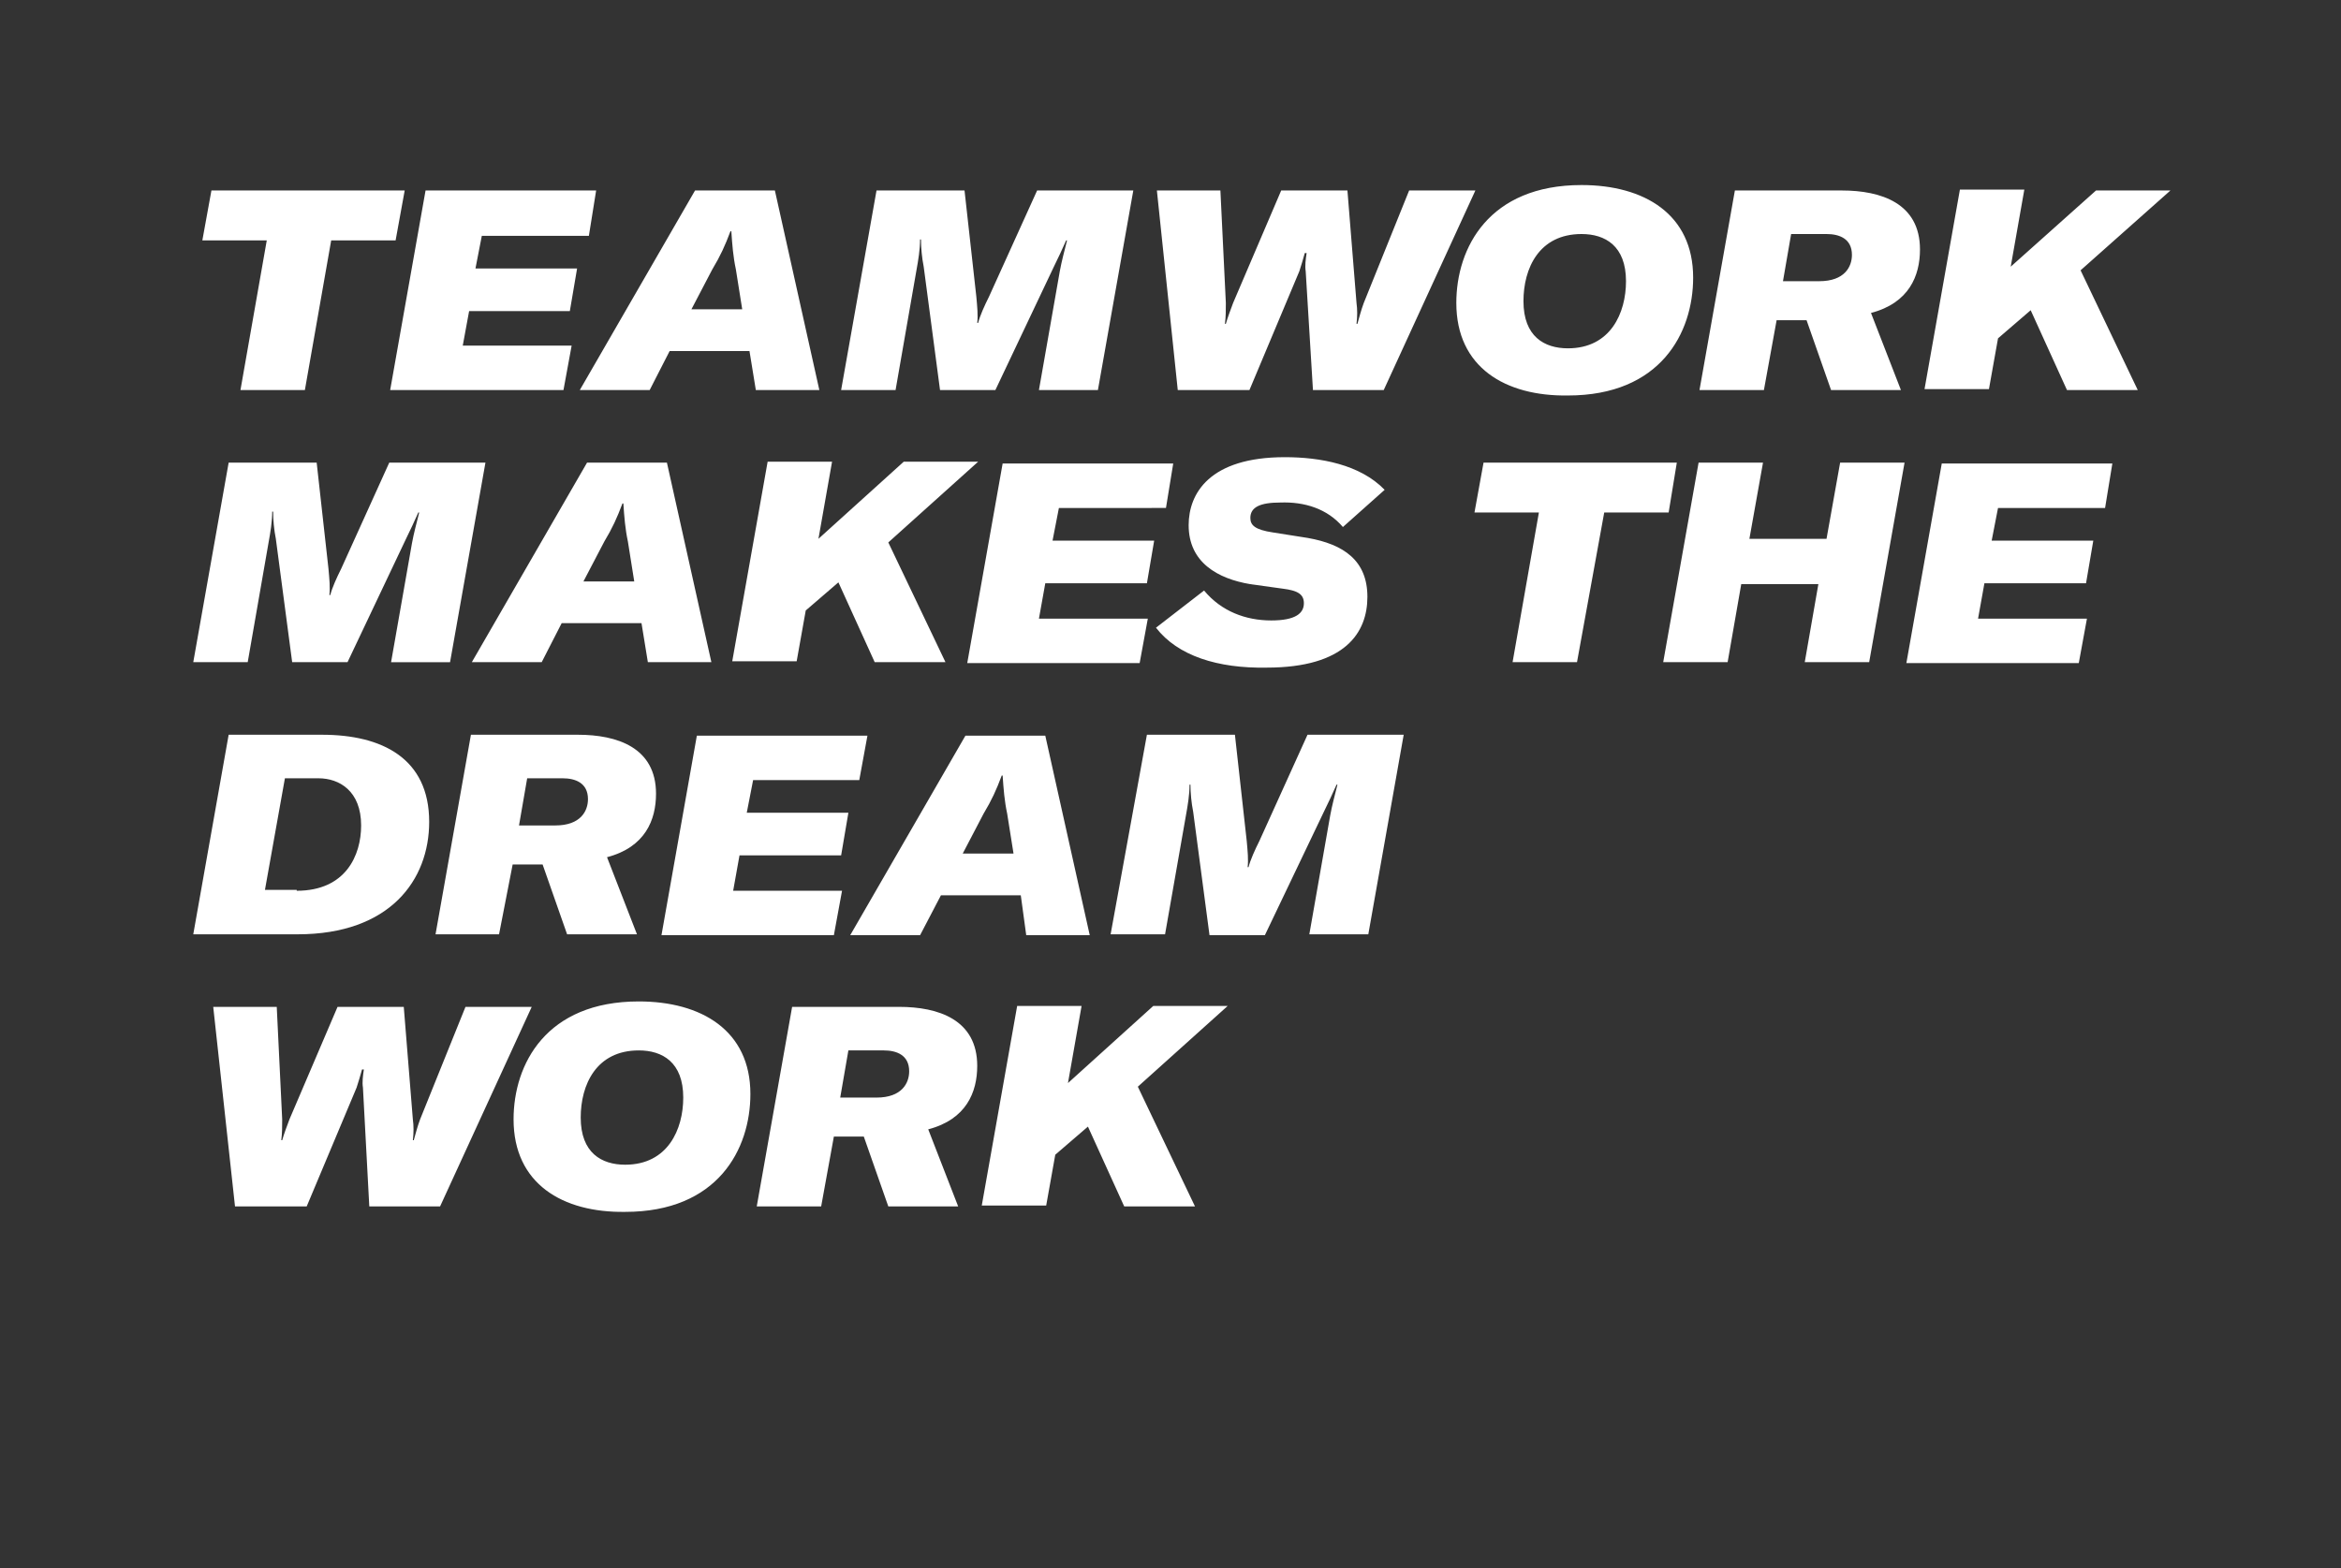 <?xml version="1.0" encoding="utf-8"?>
<!-- Generator: Adobe Illustrator 26.5.0, SVG Export Plug-In . SVG Version: 6.00 Build 0)  -->
<svg version="1.1" id="ELI" xmlns="http://www.w3.org/2000/svg" xmlns:xlink="http://www.w3.org/1999/xlink" x="0px" y="0px"
	 viewBox="0 0 258 172.9" style="enable-background:new 0 0 258 172.9;" xml:space="preserve">
<rect x="0" y="0" width="258" height="172.9" fill="#333333" stroke="none"/>
<style type="text/css">
	.st0{fill:#FFFFFF;}
</style>
<path class="st0" d="M43.6,26.5h-7.1L33.6,43h-7.1l2.9-16.5h-7.1l1-5.5h21.3L43.6,26.5z M53.1,26l-0.7,3.6h11.2l-0.8,4.7H51.7
	L51,38.1h12L62.1,43H43l3.9-22h18.8L64.9,26H53.1z M82.6,38.7h-8.8L71.6,43h-7.7l12.7-22h8.8l4.9,22h-7L82.6,38.7z M81.8,34.1
	l-0.7-4.4c-0.3-1.4-0.4-2.7-0.5-4.2h-0.1c-0.6,1.6-1.1,2.7-2,4.2l-2.3,4.4H81.8z M96.6,21h9.7l1.3,11.7c0.1,1.1,0.2,2.1,0.1,2.9h0.1
	c0.2-0.8,0.7-1.9,1.2-2.9l5.3-11.7h10.6L121,43h-6.5l2.3-13.1c0.2-1.1,0.5-2.2,0.8-3.4h-0.1c-0.4,0.9-0.9,2-1.4,3L109.7,43h-6.1
	l-1.8-13.6c-0.2-1-0.3-2.1-0.3-3h-0.1c0,1.1-0.2,2.3-0.4,3.4L98.7,43h-6L96.6,21z M127.5,21h7l0.6,12.4c0,0.8,0,1.5-0.1,2.3h0.1
	c0.2-0.7,0.5-1.5,0.8-2.3l5.3-12.4h7.3l1,12.4c0.1,0.7,0.1,1.5,0,2.3h0.1c0.2-0.7,0.4-1.5,0.7-2.3l5-12.4h7.3l-10.1,22h-7.8
	l-0.8-13.1c-0.1-0.6,0-1.3,0.1-2h-0.2c-0.2,0.7-0.4,1.4-0.6,2L137.7,43h-7.9L127.5,21z M160.5,33.4c0-6.1,3.6-13,13.8-13
	c6.9,0,12.3,3.2,12.3,10.2c0,6.1-3.6,13-13.8,13C165.9,43.7,160.5,40.5,160.5,33.4z M179.2,31c0-3.9-2.3-5.2-4.9-5.2
	c-4.7,0-6.4,3.8-6.4,7.4c0,3.9,2.3,5.2,4.9,5.2C177.5,38.4,179.2,34.5,179.2,31z M206.2,34.5l3.3,8.5h-7.7l-2.7-7.7h-3.3l-1.4,7.7
	h-7.1l3.9-22H203c4.3,0,8.6,1.4,8.6,6.5C211.6,30.4,210.4,33.4,206.2,34.5z M196.5,31h4c2.8,0,3.6-1.6,3.6-2.9
	c0-1.8-1.4-2.3-2.8-2.3h-3.9L196.5,31z M229.3,29.8l6.3,13.2h-7.8l-4-8.8l-3.6,3.1l-1,5.6h-7.1l3.9-22h7.1l-1.5,8.5L231,21h8.2
	L229.3,29.8z M25.2,51h9.7l1.3,11.7c0.1,1.1,0.2,2.1,0.1,2.9h0.1c0.2-0.8,0.7-1.9,1.2-2.9L42.9,51h10.6l-3.9,22h-6.5l2.3-13.1
	c0.2-1.1,0.5-2.2,0.8-3.4h-0.1c-0.4,0.9-0.9,2-1.4,3L38.3,73h-6.1l-1.8-13.6c-0.2-1-0.3-2.1-0.3-3H30c0,1.1-0.2,2.3-0.4,3.4L27.3,73
	h-6L25.2,51z M70.7,68.7h-8.8L59.7,73H52l12.7-22h8.8l4.9,22h-7L70.7,68.7z M69.9,64.1l-0.7-4.4c-0.3-1.4-0.4-2.7-0.5-4.2h-0.1
	c-0.6,1.6-1.1,2.7-2,4.2l-2.3,4.4H69.9z M97.9,59.8l6.3,13.2h-7.8l-4-8.8l-3.6,3.1l-1,5.6h-7.1l3.9-22h7.1l-1.5,8.5l9.4-8.5h8.2
	L97.9,59.8z M116.7,56l-0.7,3.6h11.2l-0.8,4.7h-11.2l-0.7,3.9h12l-0.9,4.9h-19l3.9-22h18.8l-0.8,4.9H116.7z M127.4,69.2l5.3-4.1
	c1.9,2.3,4.6,3.3,7.4,3.3c2.7,0,3.6-0.8,3.6-1.9c0-1-0.7-1.4-2.3-1.6l-3.6-0.5c-3.6-0.6-6.8-2.4-6.8-6.5c0-3.5,2.3-7.5,10.6-7.5
	c3.9,0,8.3,0.8,11,3.6l-4.6,4.1c-1.7-2-4.2-2.8-6.9-2.7c-2.2,0-3.3,0.5-3.3,1.7c0,0.8,0.5,1.3,2.5,1.6l3.8,0.6
	c4,0.7,6.6,2.5,6.6,6.5c0,3.9-2.4,7.8-11.1,7.8C134.2,73.7,129.8,72.3,127.4,69.2z M183.9,56.5h-7.1L173.8,73h-7.1l2.9-16.5h-7.1
	l1-5.5h21.3L183.9,56.5z M206,73h-7.1l1.5-8.6h-8.5l-1.5,8.6h-7.1l3.9-22h7.1l-1.5,8.4h8.5l1.5-8.4h7.1L206,73z M220.2,56l-0.7,3.6
	h11.2l-0.8,4.7h-11.2l-0.7,3.9h12l-0.9,4.9h-19l3.9-22h18.8L232,56H220.2z M25.2,81h10.3c6.6,0,11.8,2.6,11.8,9.6
	C47.3,97,43,103,32.8,103H21.3L25.2,81z M32.7,98.2c5.4,0,7.1-3.9,7.1-7.2c0-3.8-2.4-5.2-4.7-5.2h-3.7l-2.2,12.3H32.7z M66.9,94.5
	l3.3,8.5h-7.7l-2.7-7.7h-3.3L55,103H48l3.9-22h11.8c4.3,0,8.6,1.4,8.6,6.5C72.3,90.4,71.1,93.4,66.9,94.5z M57.2,91h4
	c2.8,0,3.6-1.6,3.6-2.9c0-1.8-1.4-2.3-2.8-2.3h-3.9L57.2,91z M83,86l-0.7,3.6h11.2l-0.8,4.7H81.5l-0.7,3.9h12l-0.9,4.9h-19l3.9-22
	h18.8L94.7,86H83z M112.5,98.7h-8.8l-2.3,4.4h-7.7l12.7-22h8.8l4.9,22h-7L112.5,98.7z M111.7,94.1l-0.7-4.4
	c-0.3-1.4-0.4-2.7-0.5-4.2h-0.1c-0.6,1.6-1.1,2.7-2,4.2l-2.3,4.4H111.7z M126.4,81h9.7l1.3,11.7c0.1,1.1,0.2,2.1,0.1,2.9h0.1
	c0.2-0.8,0.7-1.9,1.2-2.9l5.3-11.7h10.6l-3.9,22h-6.5l2.3-13.1c0.2-1.1,0.5-2.2,0.8-3.4h-0.1c-0.4,0.9-0.9,2-1.4,3l-6.5,13.6h-6.1
	l-1.8-13.6c-0.2-1-0.3-2.1-0.3-3h-0.1c0,1.1-0.2,2.3-0.4,3.4l-2.3,13.1h-6L126.4,81z M23.5,111h7l0.6,12.4c0,0.8,0,1.5-0.1,2.3h0.1
	c0.2-0.7,0.5-1.5,0.8-2.3l5.3-12.4h7.3l1,12.4c0.1,0.7,0.1,1.5,0,2.3h0.1c0.2-0.7,0.4-1.5,0.7-2.3l5-12.4h7.3l-10.1,22h-7.8
	L40,119.9c-0.1-0.6,0-1.3,0.1-2h-0.2c-0.2,0.7-0.4,1.4-0.6,2L33.8,133h-7.9L23.5,111z M56.6,123.4c0-6.1,3.6-13,13.8-13
	c6.9,0,12.3,3.2,12.3,10.2c0,6.1-3.6,13-13.8,13C62,133.7,56.6,130.5,56.6,123.4z M75.3,121c0-3.9-2.3-5.2-4.9-5.2
	c-4.7,0-6.4,3.8-6.4,7.4c0,3.9,2.3,5.2,4.9,5.2C73.6,128.4,75.3,124.5,75.3,121z M102.3,124.5l3.3,8.5h-7.7l-2.7-7.7h-3.3l-1.4,7.7
	h-7.1l3.9-22h11.8c4.3,0,8.6,1.4,8.6,6.5C107.7,120.4,106.5,123.4,102.3,124.5z M92.6,121h4c2.8,0,3.6-1.6,3.6-2.9
	c0-1.8-1.4-2.3-2.8-2.3h-3.9L92.6,121z M125.4,119.8l6.3,13.2h-7.8l-4-8.8l-3.6,3.1l-1,5.6h-7.1l3.9-22h7.1l-1.5,8.5l9.4-8.5h8.2
	L125.4,119.8z"/>
</svg>
